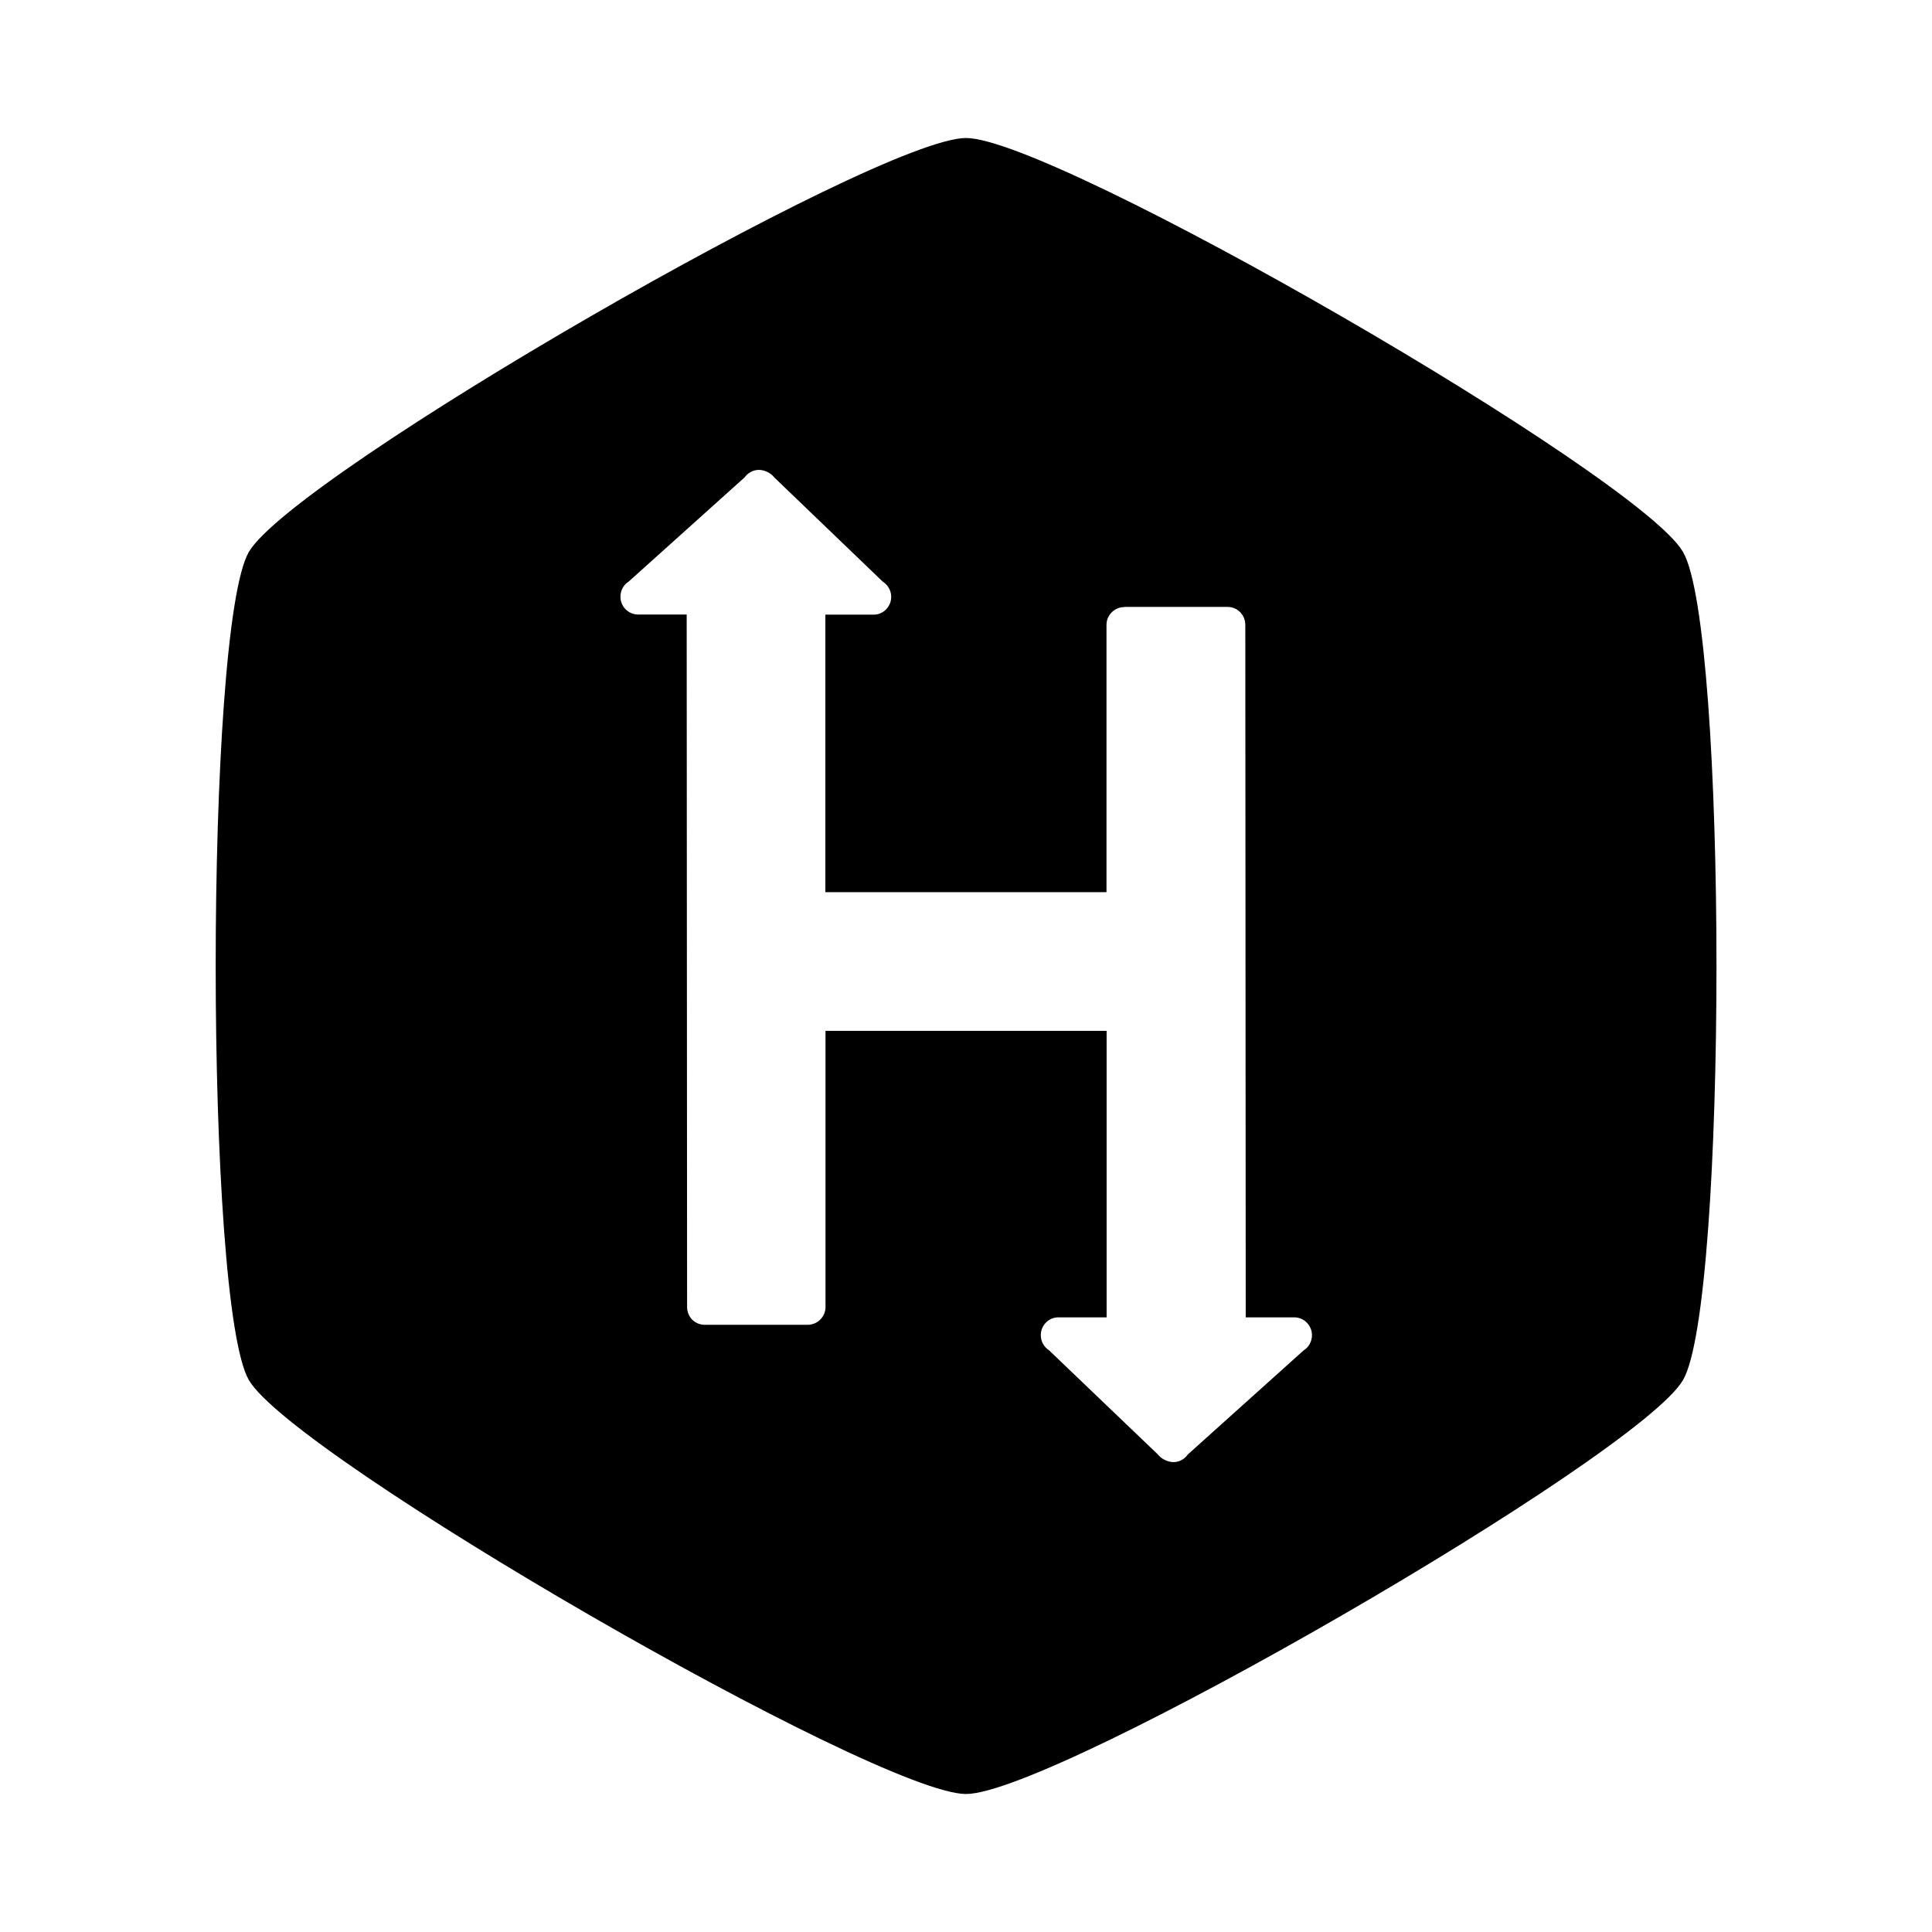 <?xml version="1.0" encoding="utf-8"?><!-- Uploaded to: SVG Repo, www.svgrepo.com, Generator: SVG Repo Mixer Tools -->
<svg fill="#000000" width="800px" height="800px" viewBox="0 0 14 14" role="img" focusable="false" aria-hidden="true" xmlns="http://www.w3.org/2000/svg"><path d="m 7,1 c 0.643,0 4.875,2.443 5.196,3 0.323,0.557 0.323,5.443 0,6 -0.323,0.557 -4.553,3 -5.196,3 -0.643,0 -4.875,-2.443 -5.197,-3 -0.32,-0.557 -0.32,-5.443 0,-6 0.323,-0.557 4.555,-3 5.197,-3 z m 1.147,3.399 c -0.07,0 -0.129,0.058 -0.129,0.129 l 0,1.937 -2.037,0 0,-2.011 0.35,0 c 0.07,0 0.127,-0.058 0.127,-0.129 0,-0.046 -0.025,-0.088 -0.061,-0.11 L 5.611,3.46 c -0.024,-0.032 -0.07,-0.055 -0.112,-0.055 -0.042,0 -0.08,0.022 -0.103,0.054 l -0.84,0.755 c -0.036,0.022 -0.06,0.063 -0.06,0.11 0,0.071 0.057,0.129 0.128,0.129 l 0.352,0 0.003,5.018 c 0,0.072 0.056,0.129 0.128,0.129 l 0.746,0 c 0.07,0 0.129,-0.058 0.129,-0.128 l 0,-2.002 2.037,0 0,2.076 -0.35,0 c -0.07,0 -0.127,0.058 -0.127,0.129 0,0.046 0.024,0.087 0.06,0.11 l 0.789,0.755 c 0.022,0.03 0.07,0.055 0.113,0.055 0.042,0 0.08,-0.022 0.103,-0.055 l 0.84,-0.755 c 0.036,-0.022 0.06,-0.063 0.06,-0.11 0,-0.071 -0.058,-0.129 -0.128,-0.129 l -0.352,0 -0.003,-5.018 c 0,-0.072 -0.057,-0.13 -0.128,-0.13 l -0.747,0 0,7.5e-4 z"/></svg>
